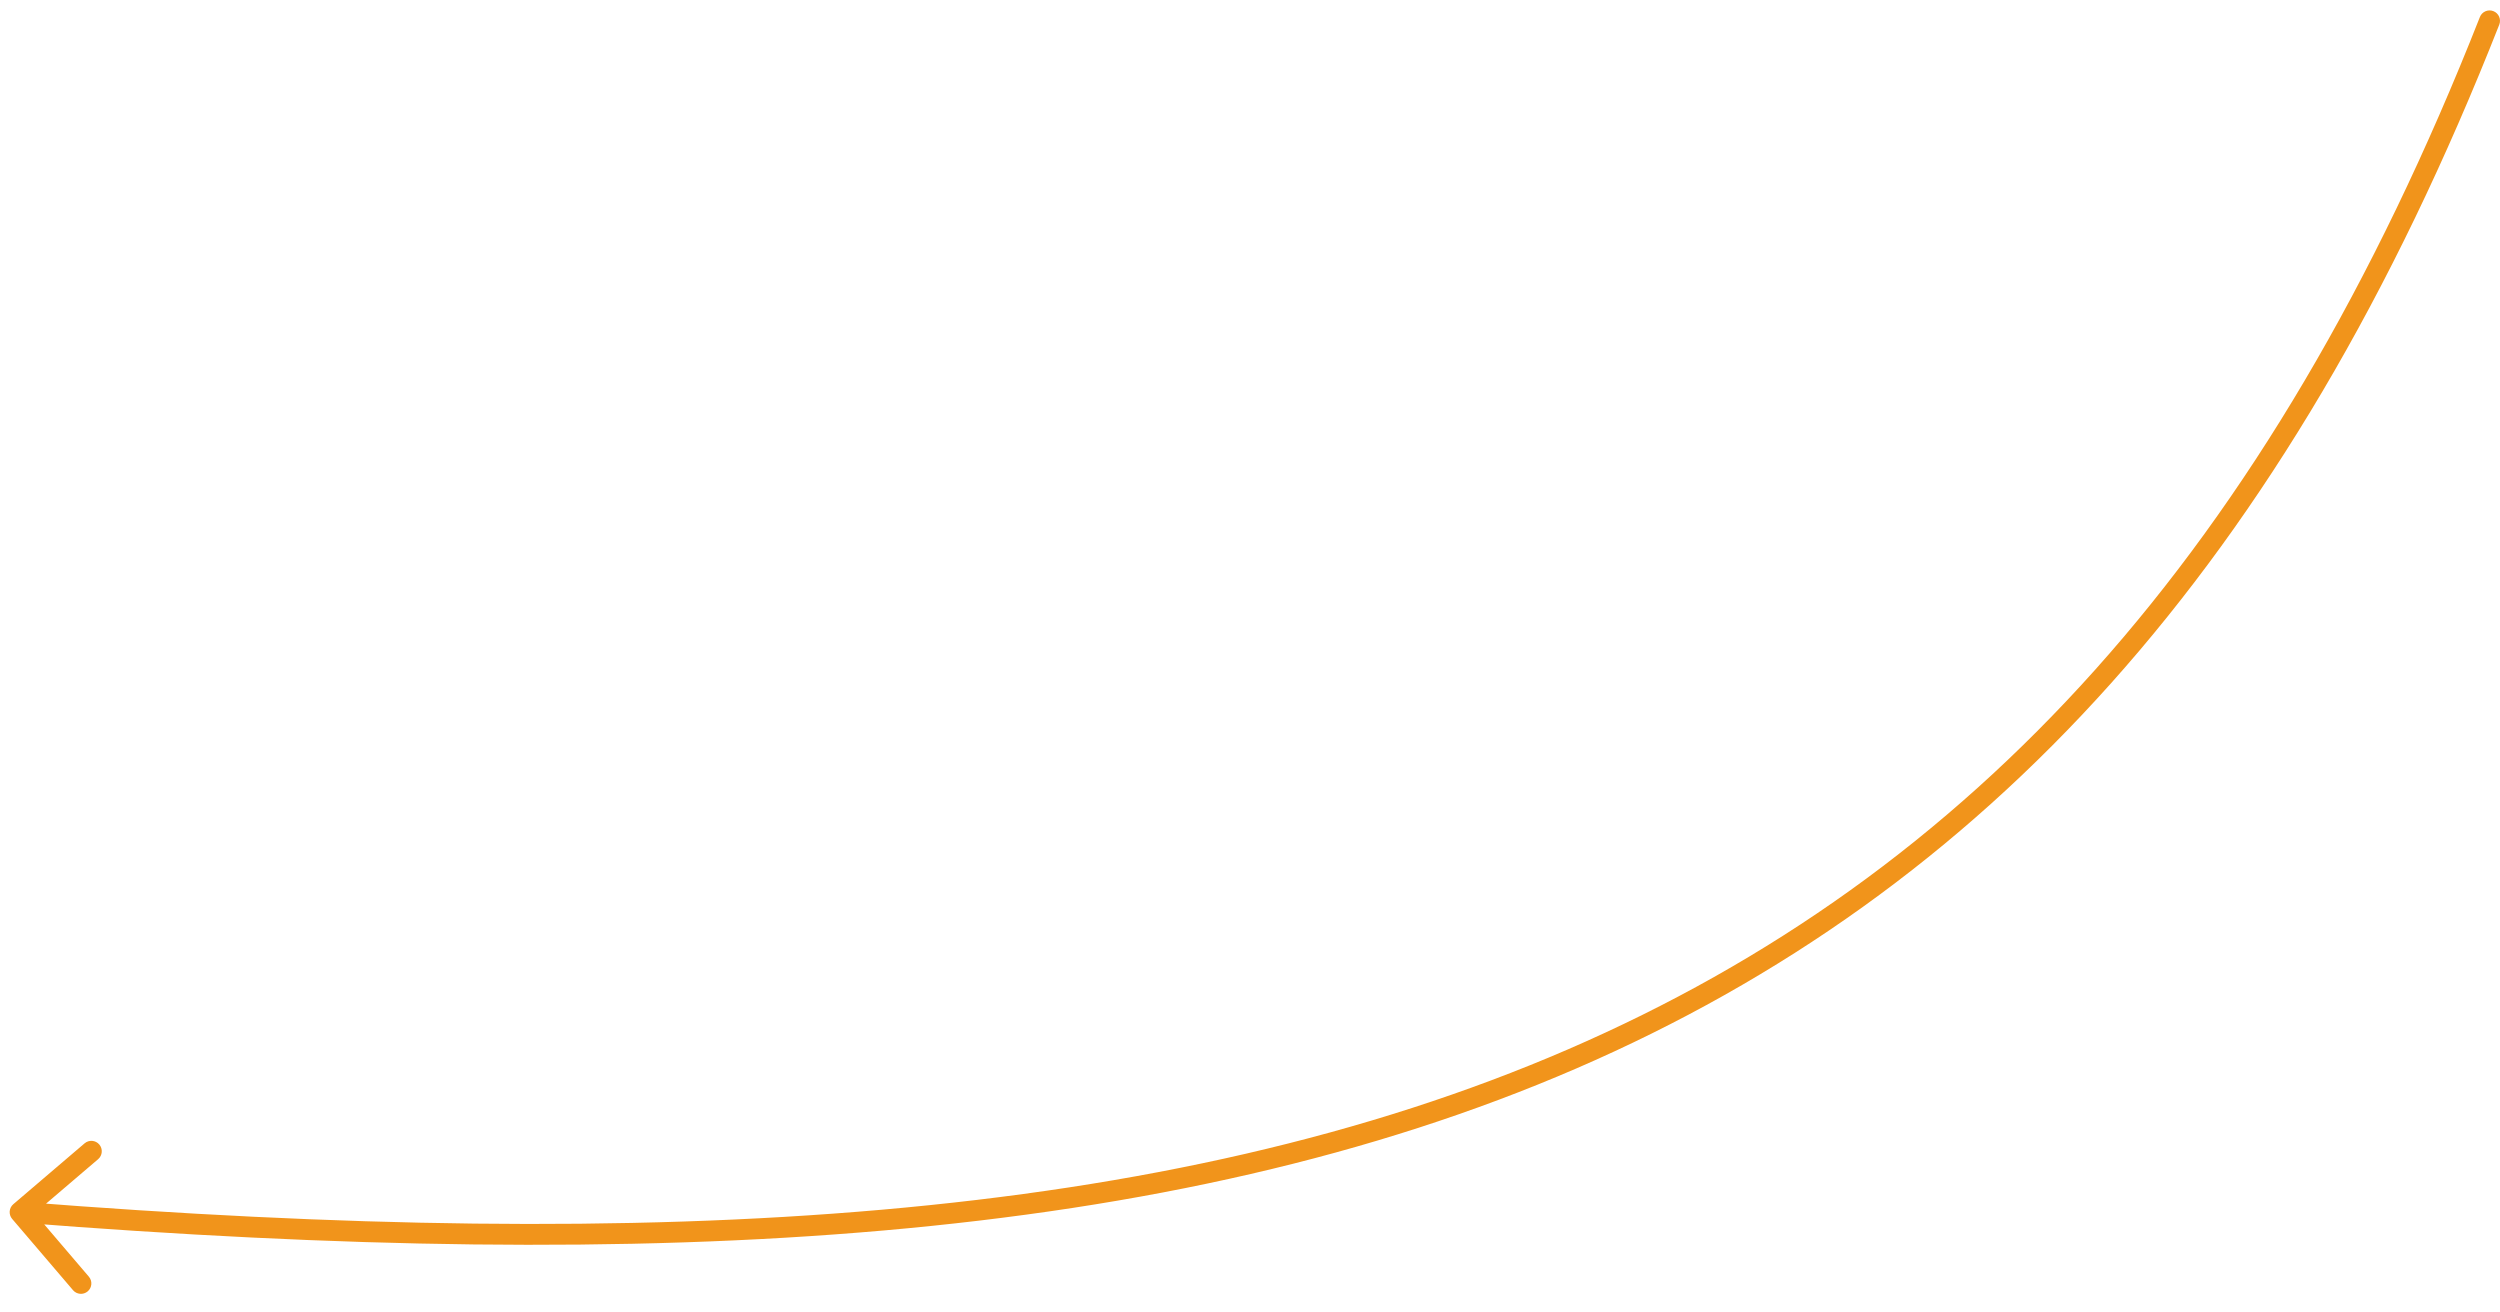 <?xml version="1.0" encoding="UTF-8"?> <svg xmlns="http://www.w3.org/2000/svg" width="120" height="63" viewBox="0 0 120 63" fill="none"> <path d="M119.965 1.183C120.066 0.926 119.94 0.636 119.683 0.535C119.426 0.434 119.136 0.56 119.035 0.817L119.965 1.183ZM0.639 57.802C0.429 57.981 0.404 58.297 0.583 58.507L3.505 61.929C3.684 62.139 4 62.164 4.21 61.985C4.42 61.806 4.445 61.49 4.265 61.28L1.668 58.238L4.71 55.641C4.92 55.462 4.945 55.146 4.766 54.936C4.587 54.726 4.271 54.701 4.061 54.88L0.639 57.802ZM119.035 0.817C108.868 26.625 94.576 42.008 75.269 50.367C55.931 58.738 31.501 60.091 1.003 57.684L0.924 58.681C31.463 61.091 56.096 59.757 75.666 51.285C95.266 42.799 109.723 27.183 119.965 1.183L119.035 0.817Z" fill="#F1941B"></path> </svg> 